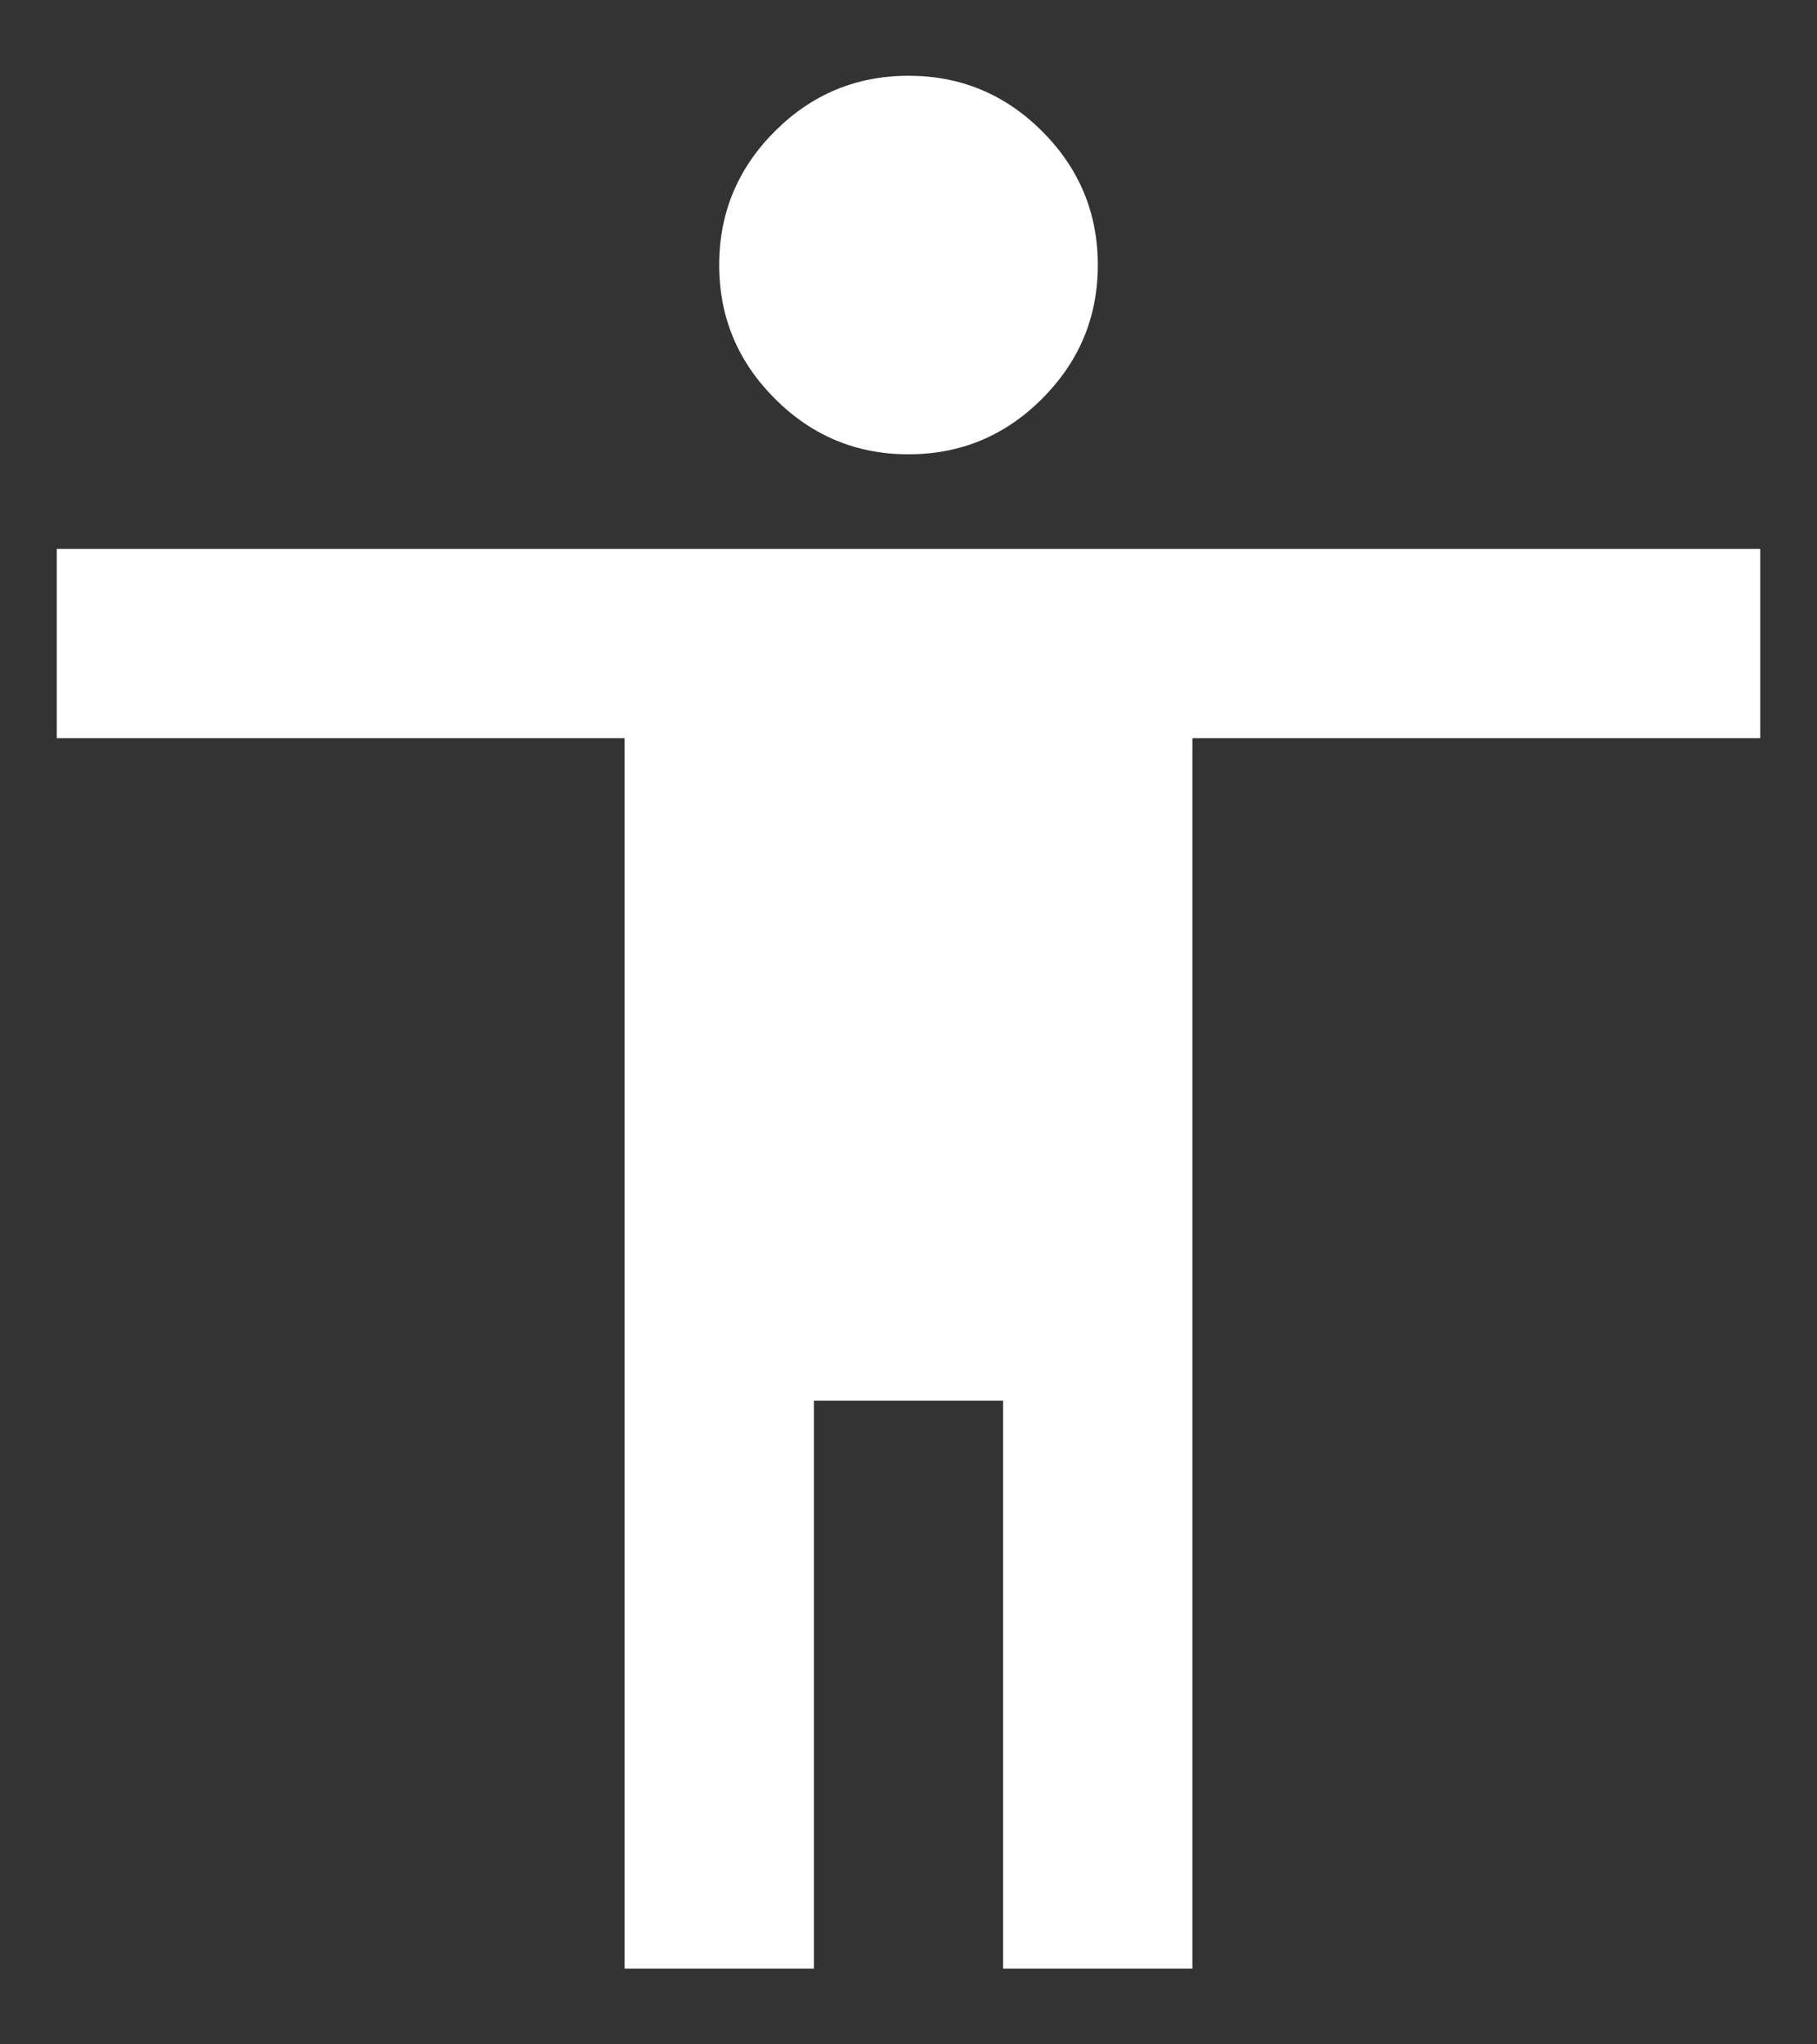 <svg xmlns="http://www.w3.org/2000/svg" fill="none" viewBox="0 0 16 18" height="18" width="16">
<rect x="0" y="0" width="16" height="18" fill="#333333" stroke="none"/>
<path fill="white" d="M8 4C7.542 4 7.149 3.837 6.823 3.51C6.497 3.184 6.333 2.792 6.333 2.333C6.333 1.875 6.497 1.482 6.823 1.156C7.149 0.83 7.542 0.667 8 0.667C8.458 0.667 8.851 0.83 9.177 1.156C9.503 1.482 9.667 1.875 9.667 2.333C9.667 2.792 9.503 3.184 9.177 3.51C8.851 3.837 8.458 4 8 4ZM5.5 17.333V6.5H0.5V4.833H15.5V6.5H10.5V17.333H8.833V12.333H7.167V17.333H5.5Z"></path>
</svg>
